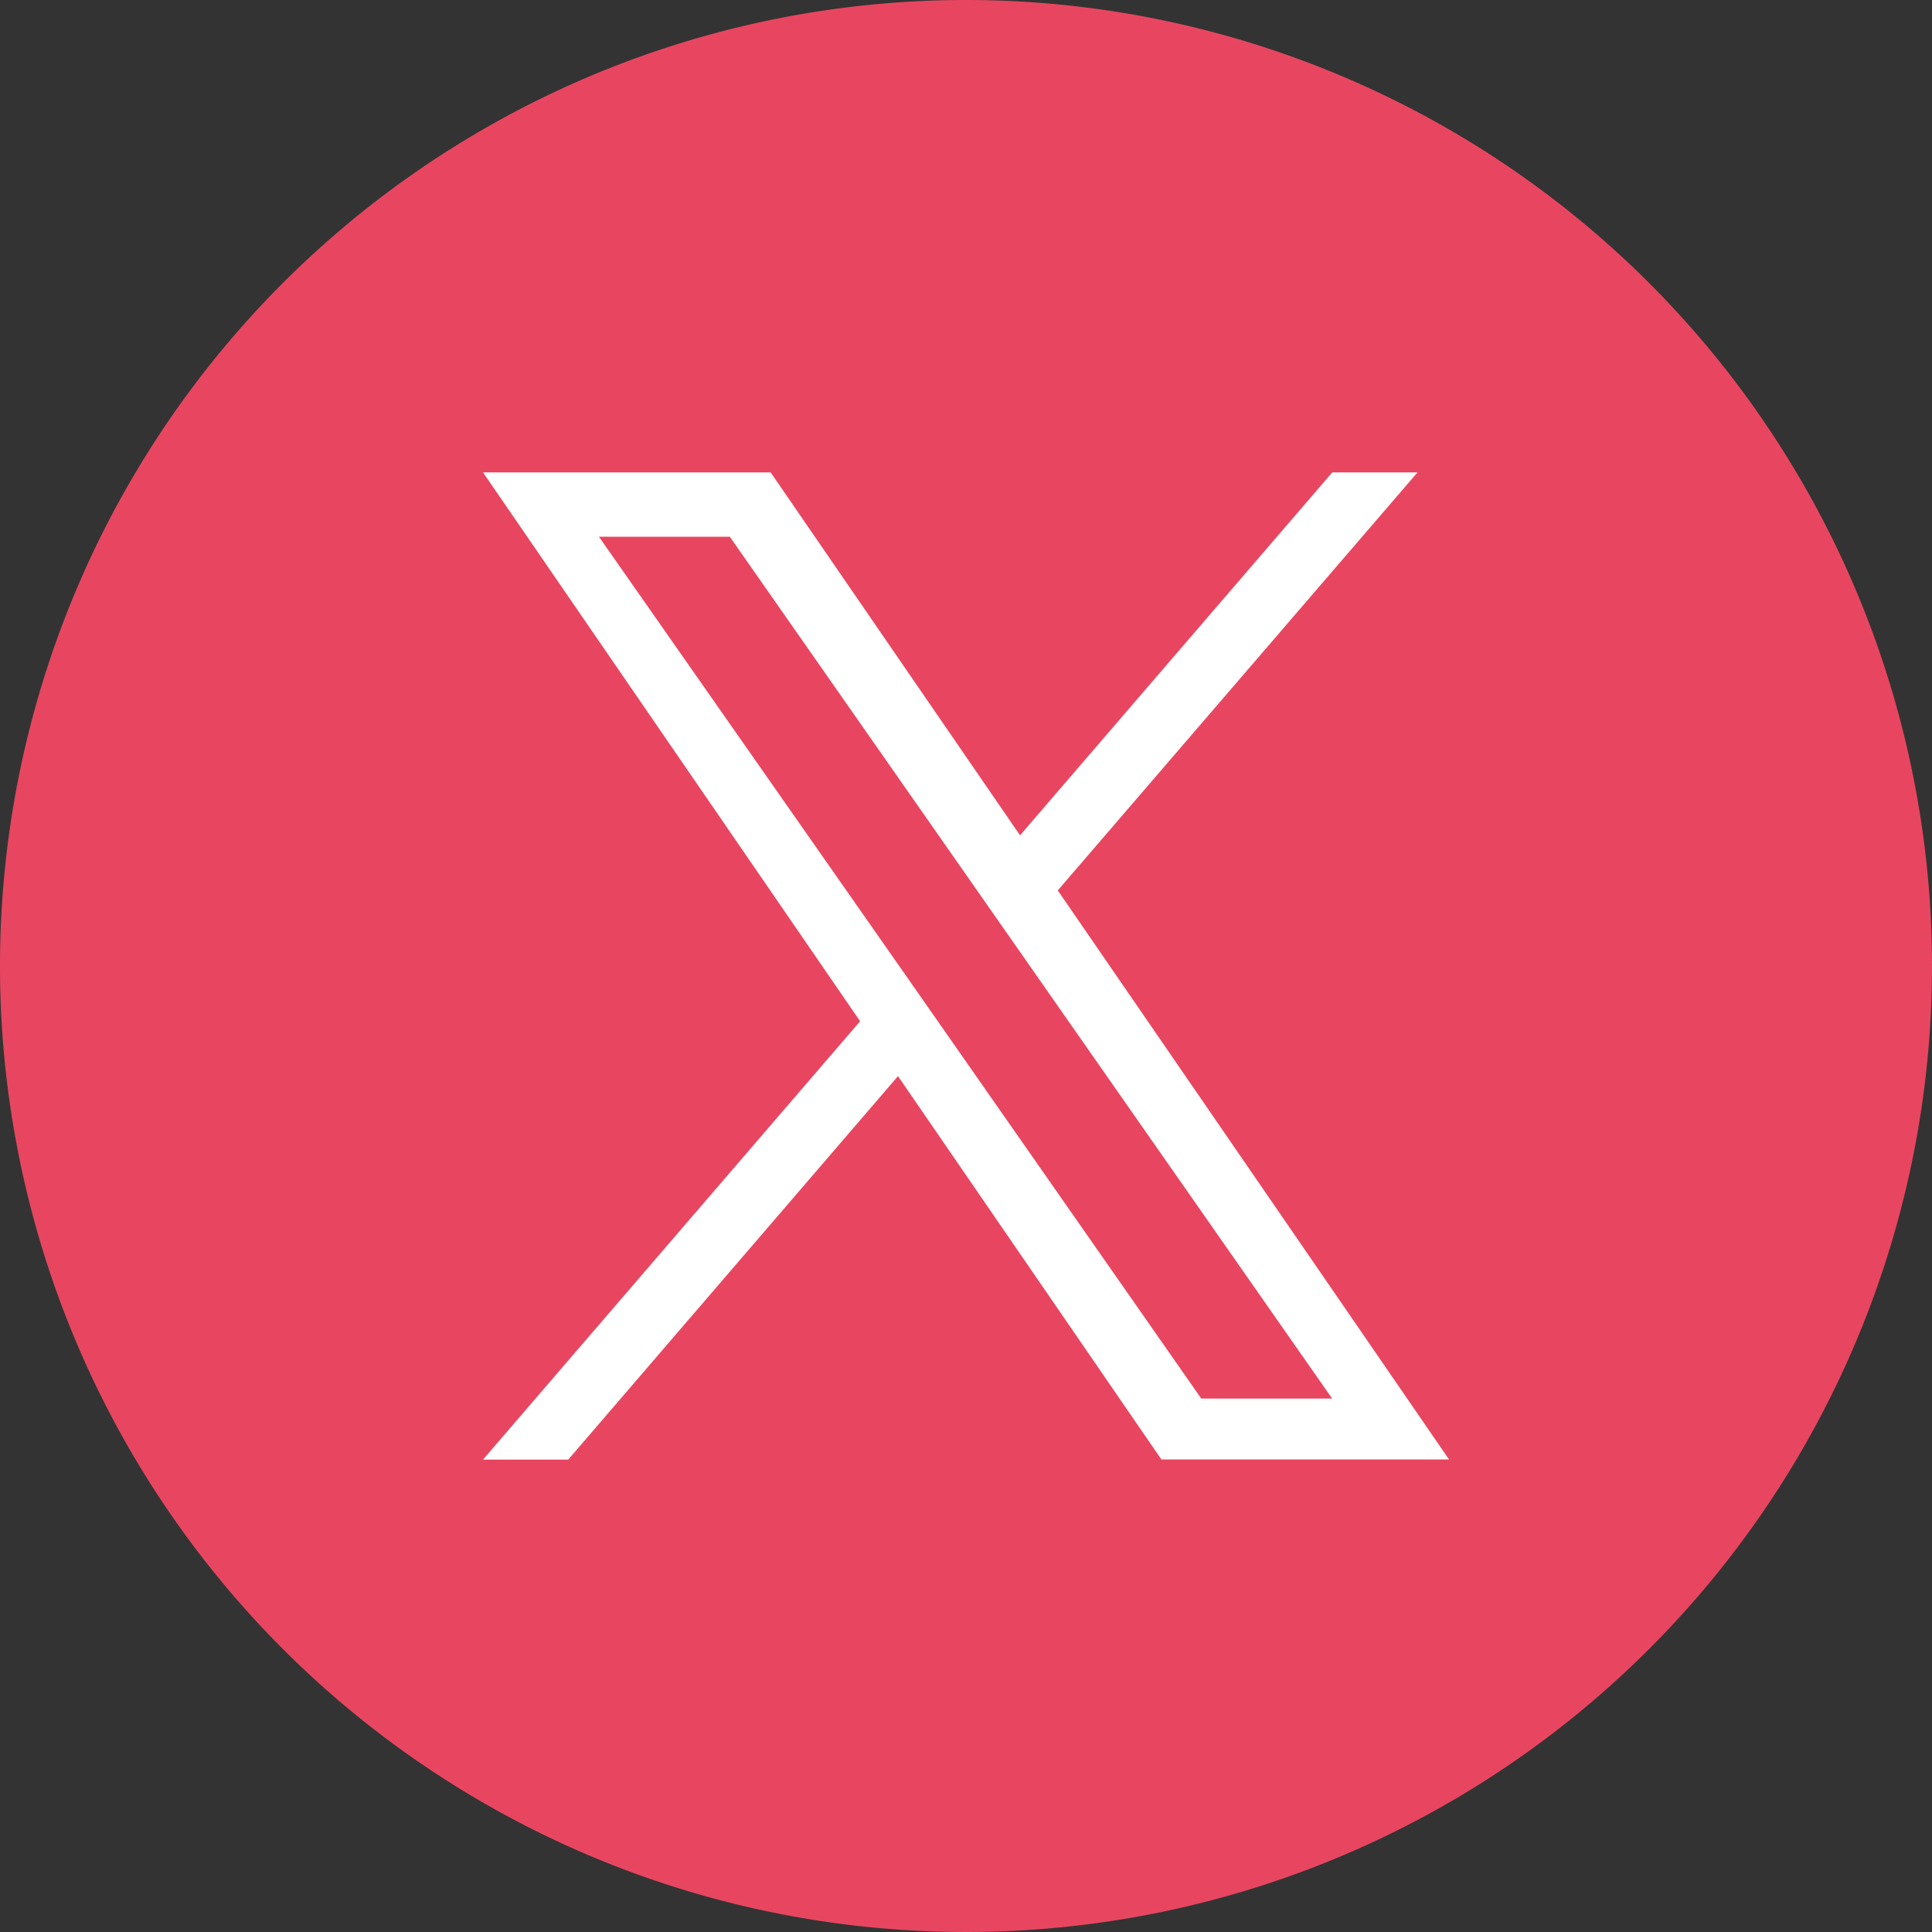 <svg xmlns="http://www.w3.org/2000/svg" width="40" height="40" viewBox="0 0 40 40">
  <rect x="0" y="0" width="40" height="40" fill="#333333" stroke="none"/>
  <g id="グループ_508" data-name="グループ 508" transform="translate(-970 -6553.76)">
    <path id="パス_24926" data-name="パス 24926" d="M40,20A20,20,0,1,1,20,0,20,20,0,0,1,40,20" transform="translate(970 6553.76)" fill="#e84660"/>
    <path id="logo" d="M11.9,8.655,19.348,0H17.584L11.119,7.515,5.955,0H0L7.808,11.364,0,20.44H1.764L8.592,12.5l5.453,7.936H20L11.9,8.655ZM9.486,11.464l-.791-1.132-6.295-9H5.11l5.08,7.267.791,1.132,6.6,9.445h-2.71L9.486,11.464Z" transform="translate(980 6563.54)" fill="#fff"/>
  </g>
</svg>
